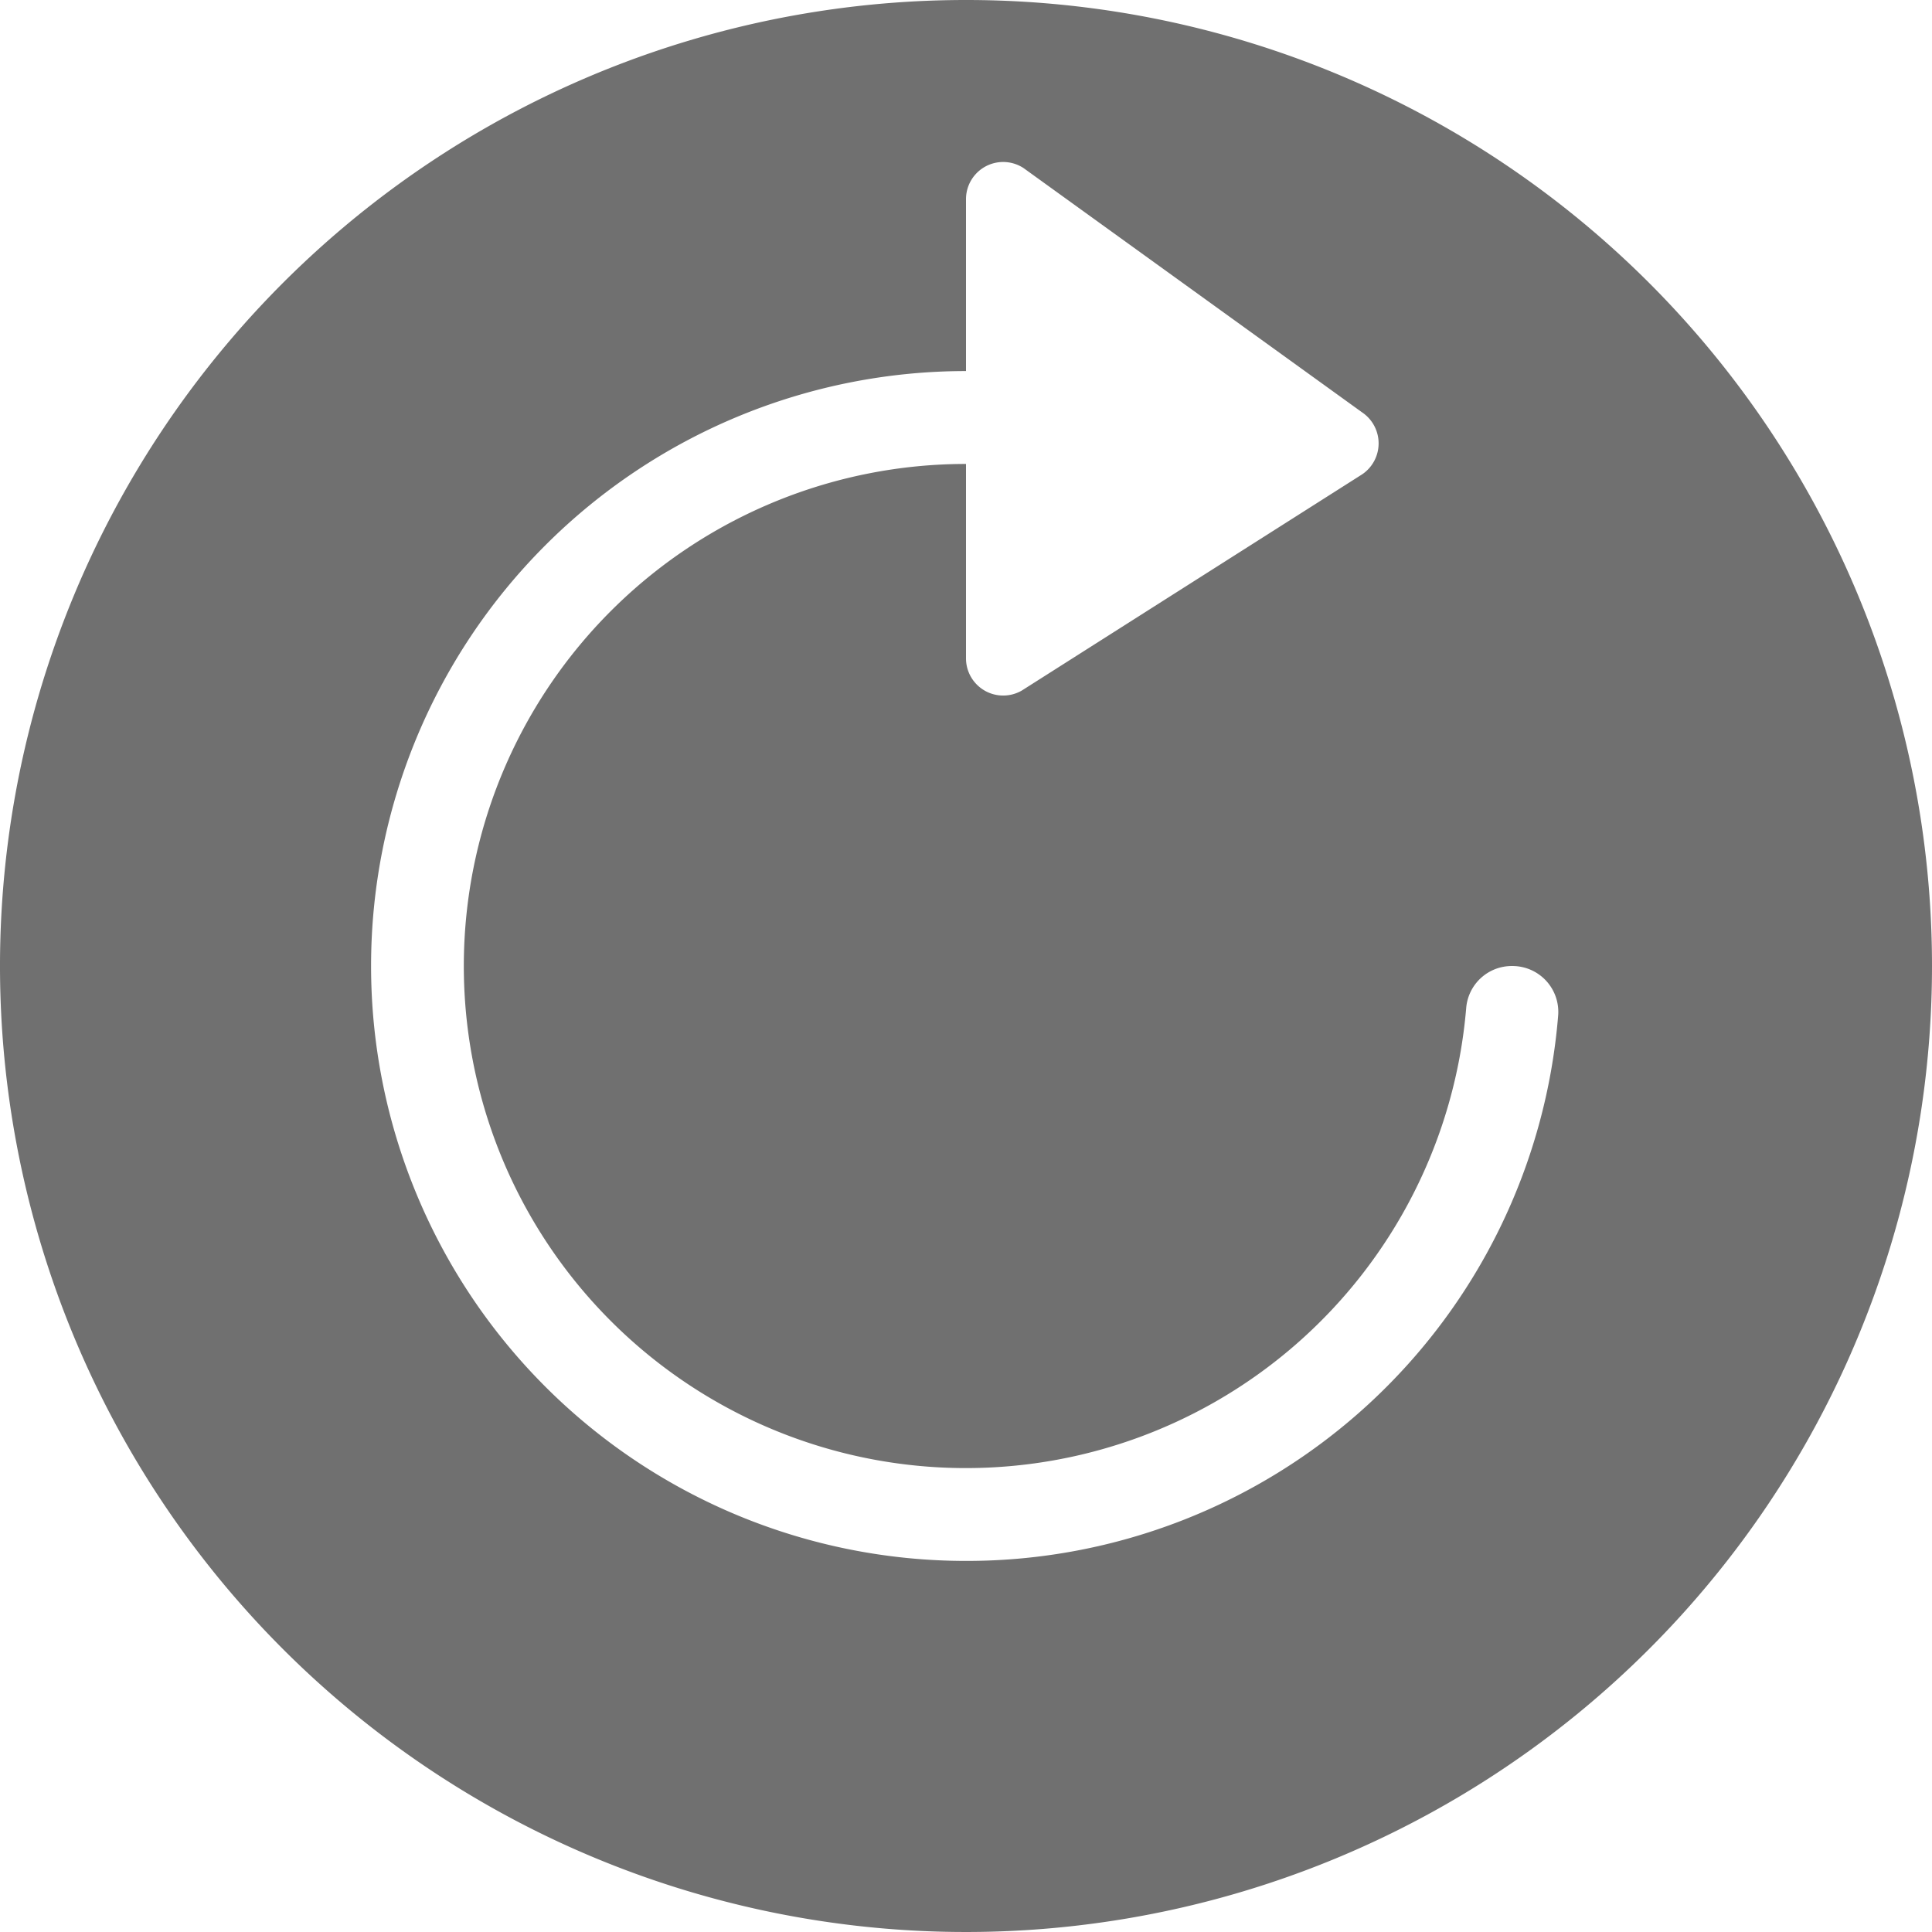 <svg xmlns="http://www.w3.org/2000/svg" width="100" height="100" viewBox="0 0 100 100">
  <path id="Icon_ionic-ios-refresh-circle" data-name="Icon ionic-ios-refresh-circle" d="M53.375,3.375a50,50,0,1,0,50,50A49.992,49.992,0,0,0,53.375,3.375Zm0,80.793a30.793,30.793,0,0,1,0-61.587V13.687a1.924,1.924,0,0,1,2.981-1.611L73.88,24.721a1.934,1.934,0,0,1-.1,3.269L56.26,39.12a1.925,1.925,0,0,1-2.885-1.659V27.389A25.987,25.987,0,1,0,79.264,55.563a2.366,2.366,0,0,1,2.38-2.187h0a2.374,2.374,0,0,1,2.38,2.572A30.714,30.714,0,0,1,53.375,84.168Z" transform="translate(-3.375 -3.375)" fill="#707070"/>
</svg>
